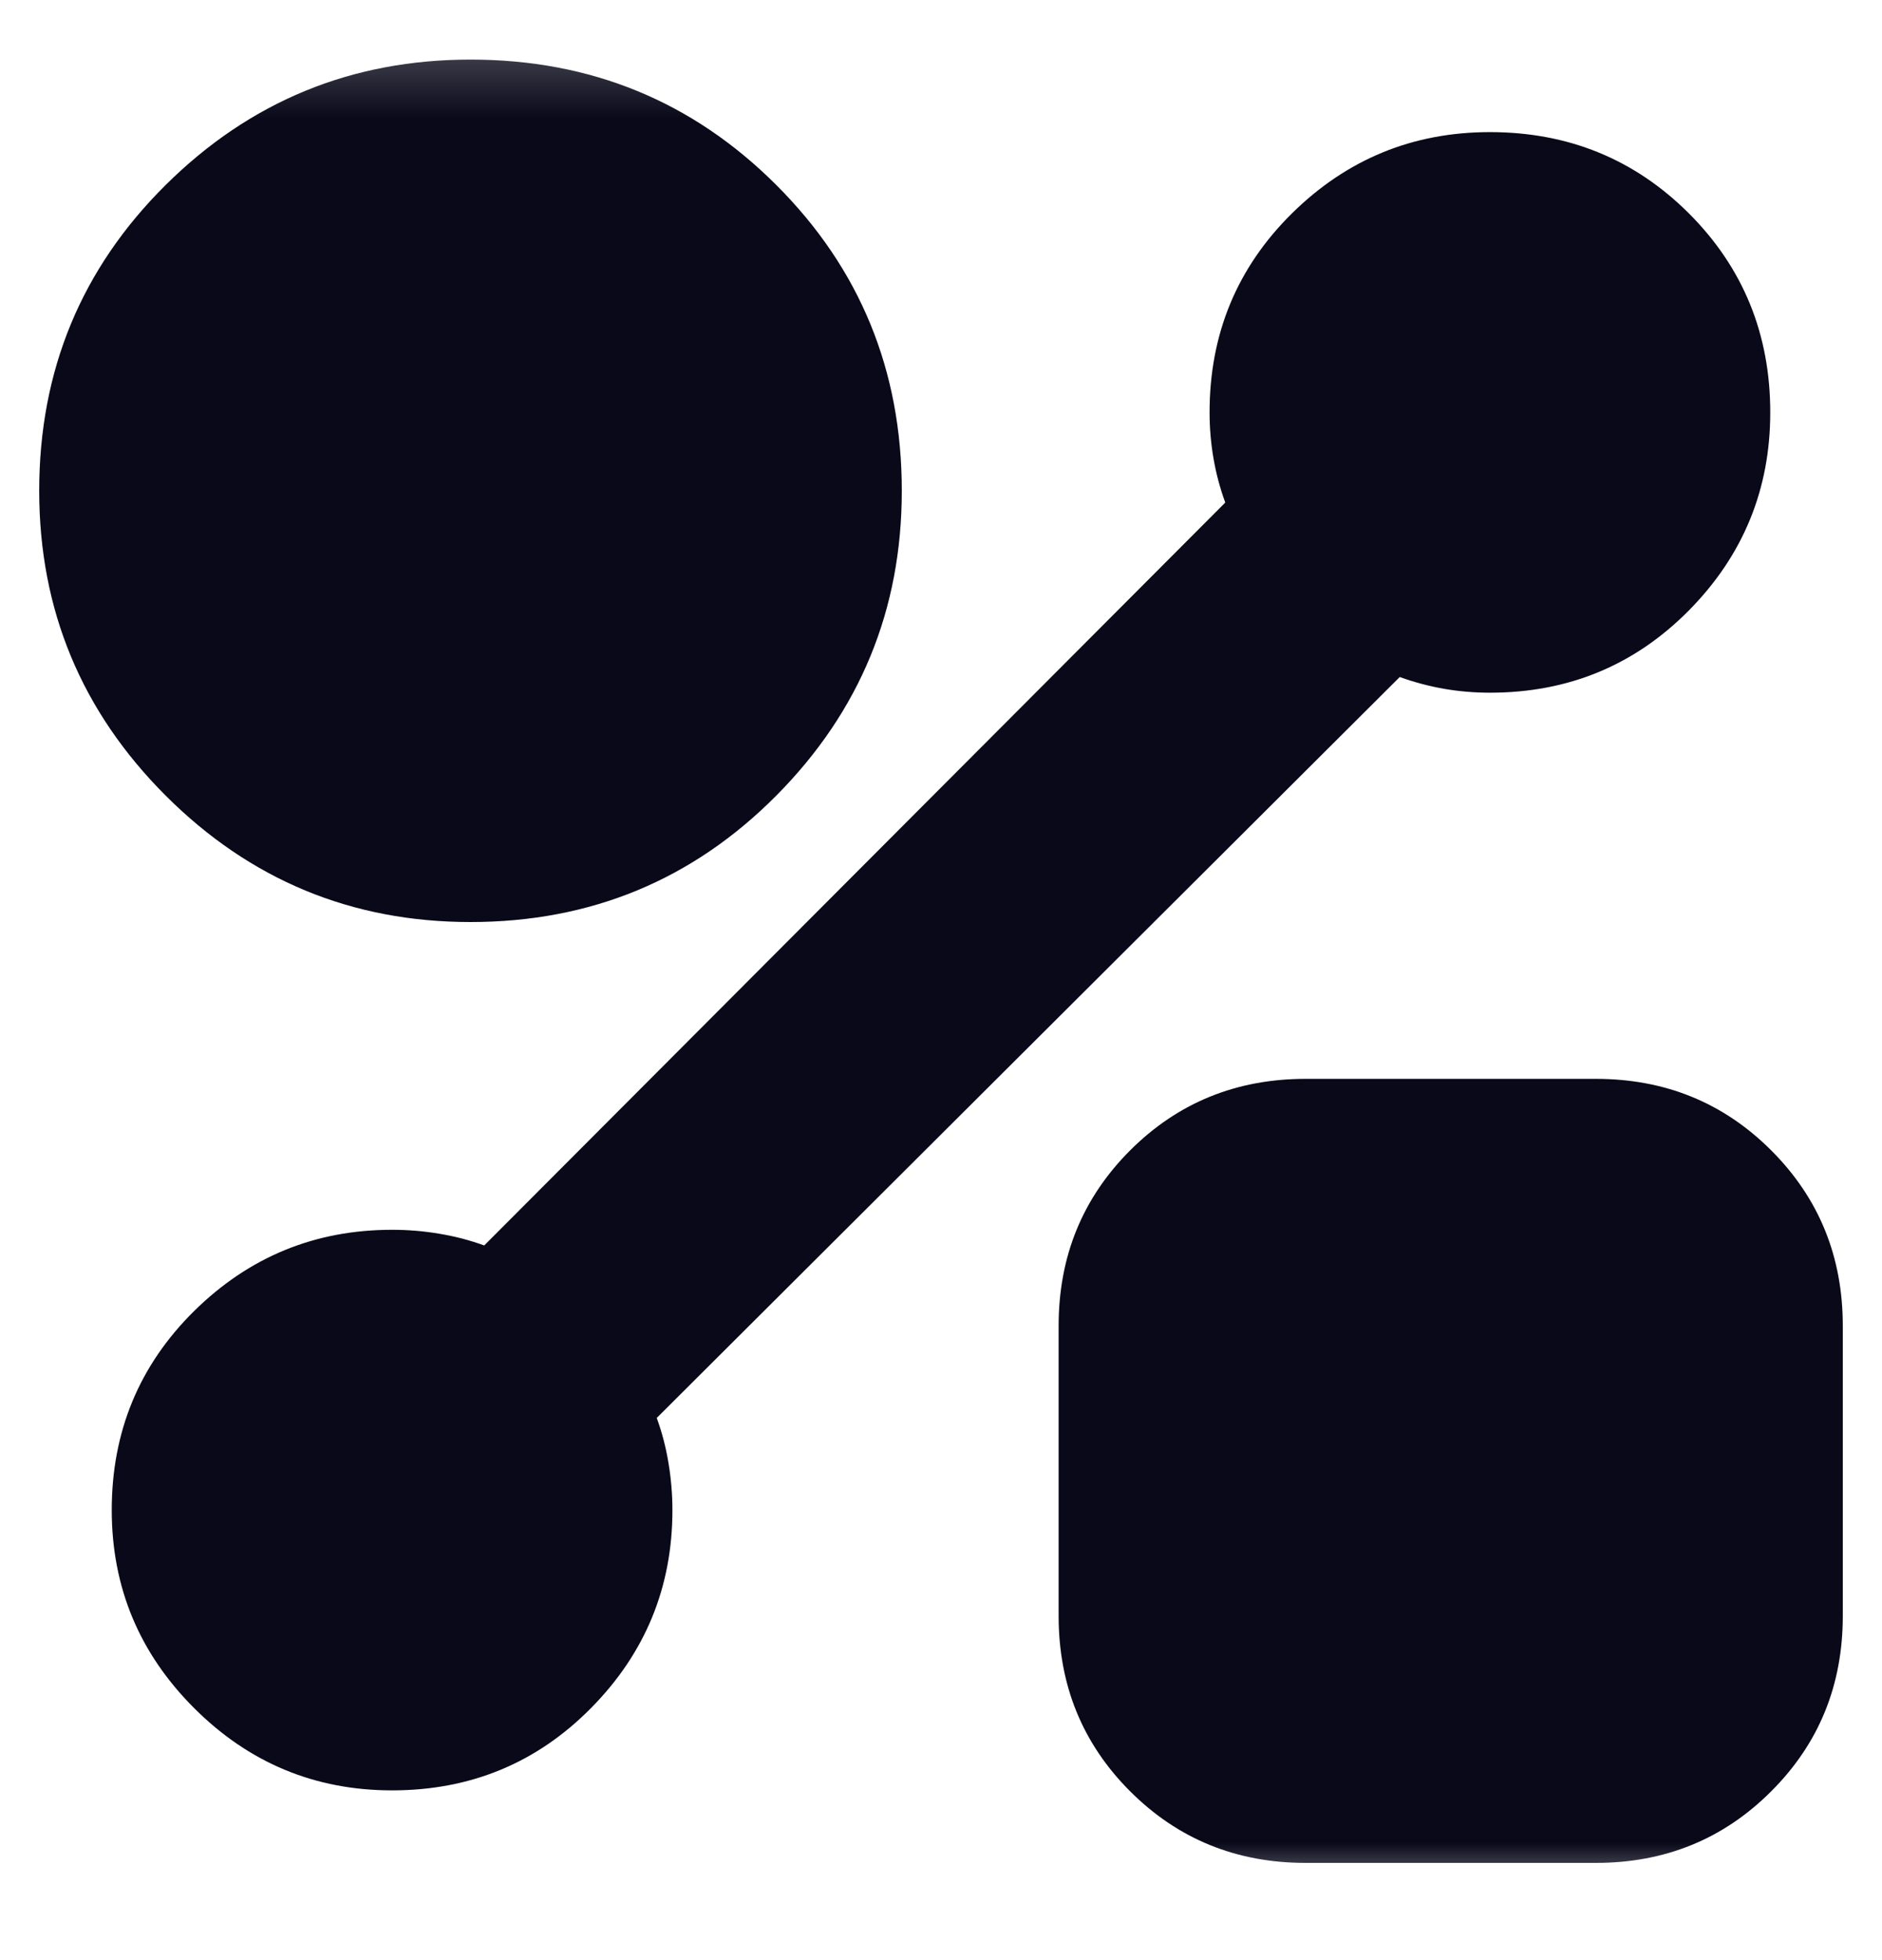 <svg width="24" height="25" viewBox="0 0 24 25" fill="none" xmlns="http://www.w3.org/2000/svg">
<mask id="mask0_2081_3670" style="mask-type:alpha" maskUnits="userSpaceOnUse" x="0" y="0" width="24" height="25">
<rect y="0.26" width="24" height="24" fill="#D9D9D9"/>
</mask>
<g mask="url(#mask0_2081_3670)">
<path d="M6 11.76C4.483 11.76 3.188 11.222 2.112 10.147C1.038 9.072 0.5 7.776 0.5 6.26C0.5 4.726 1.038 3.426 2.112 2.36C3.188 1.293 4.483 0.76 6 0.76C7.533 0.76 8.833 1.293 9.9 2.36C10.967 3.426 11.5 4.726 11.5 6.26C11.5 7.776 10.967 9.072 9.9 10.147C8.833 11.222 7.533 11.76 6 11.76ZM16.65 23.76C15.767 23.76 15.021 23.456 14.412 22.847C13.804 22.239 13.5 21.493 13.5 20.61V16.91C13.5 16.026 13.804 15.281 14.412 14.672C15.021 14.064 15.767 13.76 16.65 13.76H20.35C21.233 13.76 21.979 14.064 22.587 14.672C23.196 15.281 23.5 16.026 23.5 16.91V20.61C23.5 21.493 23.196 22.239 22.587 22.847C21.979 23.456 21.233 23.76 20.35 23.76H16.65ZM17.85 8.635L8.375 18.085C8.442 18.268 8.492 18.46 8.525 18.66C8.558 18.86 8.575 19.06 8.575 19.26C8.575 20.243 8.229 21.085 7.537 21.785C6.846 22.485 6 22.835 5 22.835C4.017 22.835 3.175 22.485 2.475 21.785C1.775 21.085 1.425 20.243 1.425 19.26C1.425 18.26 1.775 17.414 2.475 16.722C3.175 16.031 4.017 15.685 5 15.685C5.2 15.685 5.4 15.701 5.6 15.735C5.8 15.768 5.992 15.818 6.175 15.885L15.625 6.41C15.558 6.226 15.508 6.039 15.475 5.847C15.442 5.656 15.425 5.46 15.425 5.26C15.425 4.26 15.775 3.414 16.475 2.722C17.175 2.031 18.017 1.685 19 1.685C20 1.685 20.846 2.031 21.538 2.722C22.229 3.414 22.575 4.26 22.575 5.26C22.575 6.243 22.229 7.085 21.538 7.785C20.846 8.485 20 8.835 19 8.835C18.8 8.835 18.604 8.818 18.413 8.785C18.221 8.751 18.033 8.701 17.85 8.635Z" fill="#09091A"/>
</g>
</svg>

